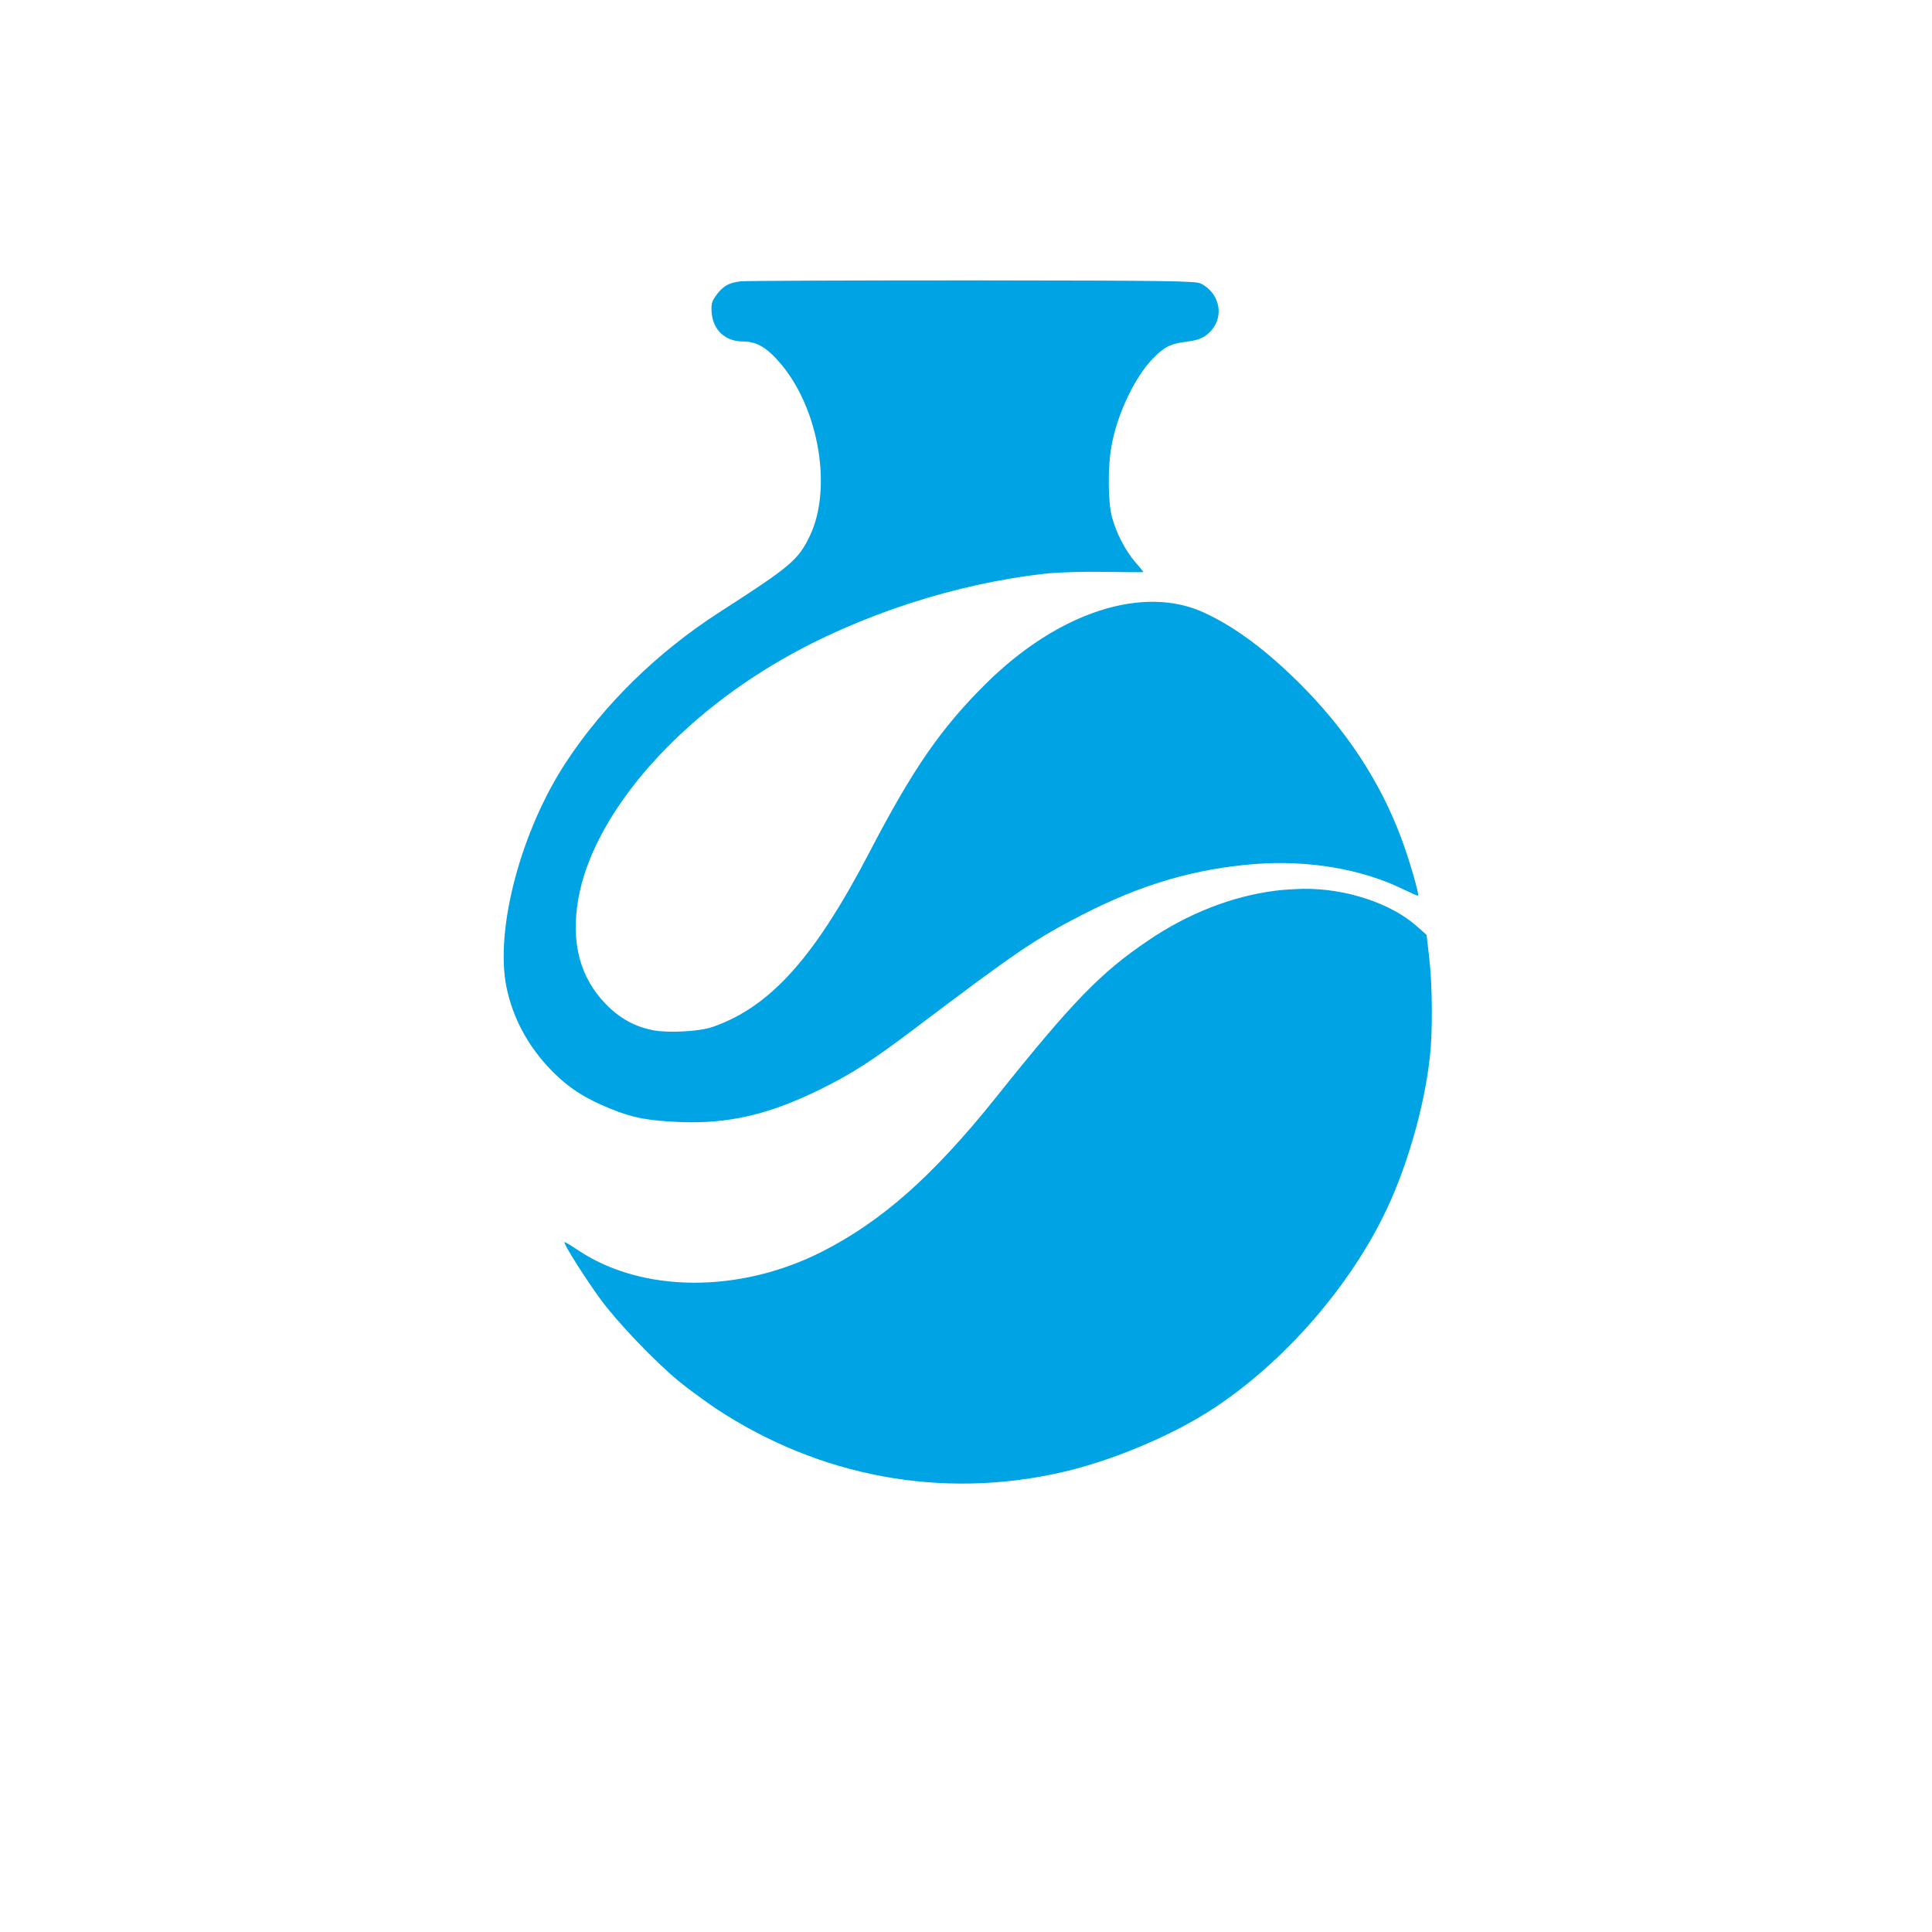 <?xml version="1.0" standalone="no"?>
<!DOCTYPE svg PUBLIC "-//W3C//DTD SVG 20010904//EN"
 "http://www.w3.org/TR/2001/REC-SVG-20010904/DTD/svg10.dtd">
<svg version="1.0" xmlns="http://www.w3.org/2000/svg"
 width="1024pt" height="1024pt" viewBox="0 0 1024 1024"
 preserveAspectRatio="xMidYMid meet">

<g transform="translate(0,1024) scale(0.1,-0.1)"
fill="#00a3e4" stroke="none">
<path d="M3927 8749 c-65 -7 -99 -27 -135 -80 -20 -28 -23 -43 -20 -87 8 -93
73 -152 168 -152 73 0 128 -34 204 -125 199 -242 267 -658 148 -906 -61 -127
-101 -161 -479 -404 -330 -213 -610 -487 -813 -795 -239 -364 -377 -884 -316
-1190 34 -167 116 -318 241 -446 88 -89 174 -145 307 -199 121 -50 203 -65
373 -72 258 -10 471 40 740 172 167 82 278 153 504 324 536 405 637 474 886
602 317 163 599 245 921 270 282 21 567 -28 785 -136 40 -19 73 -34 75 -32 7
7 -48 196 -88 302 -113 305 -297 583 -549 832 -175 172 -332 289 -495 365
-323 151 -776 4 -1160 -377 -237 -235 -385 -450 -611 -883 -293 -564 -527
-826 -833 -934 -69 -25 -233 -34 -315 -19 -98 18 -180 63 -254 139 -137 141
-186 326 -146 557 77 438 501 937 1080 1270 412 237 927 404 1401 455 63 7
197 11 312 9 111 -2 202 -2 202 -1 0 2 -19 26 -43 53 -52 60 -101 154 -124
241 -20 77 -22 259 -3 368 29 169 122 369 221 470 59 61 93 79 179 89 51 7 80
16 104 35 98 74 83 215 -29 273 -26 14 -168 16 -1205 17 -646 0 -1201 -2
-1233 -5z"/>
<path d="M6760 5519 c-230 -29 -465 -121 -676 -265 -251 -170 -398 -321 -804
-829 -333 -416 -604 -657 -925 -820 -437 -221 -952 -218 -1290 8 -38 26 -71
45 -73 43 -7 -7 114 -198 192 -304 90 -122 279 -320 408 -428 48 -40 140 -107
203 -150 549 -362 1196 -482 1830 -338 265 60 586 194 805 338 363 238 703
621 899 1014 122 242 221 581 250 854 15 135 13 380 -4 523 l-14 120 -52 46
c-137 122 -378 201 -602 198 -45 -1 -111 -5 -147 -10z"/>
</g>
</svg>
